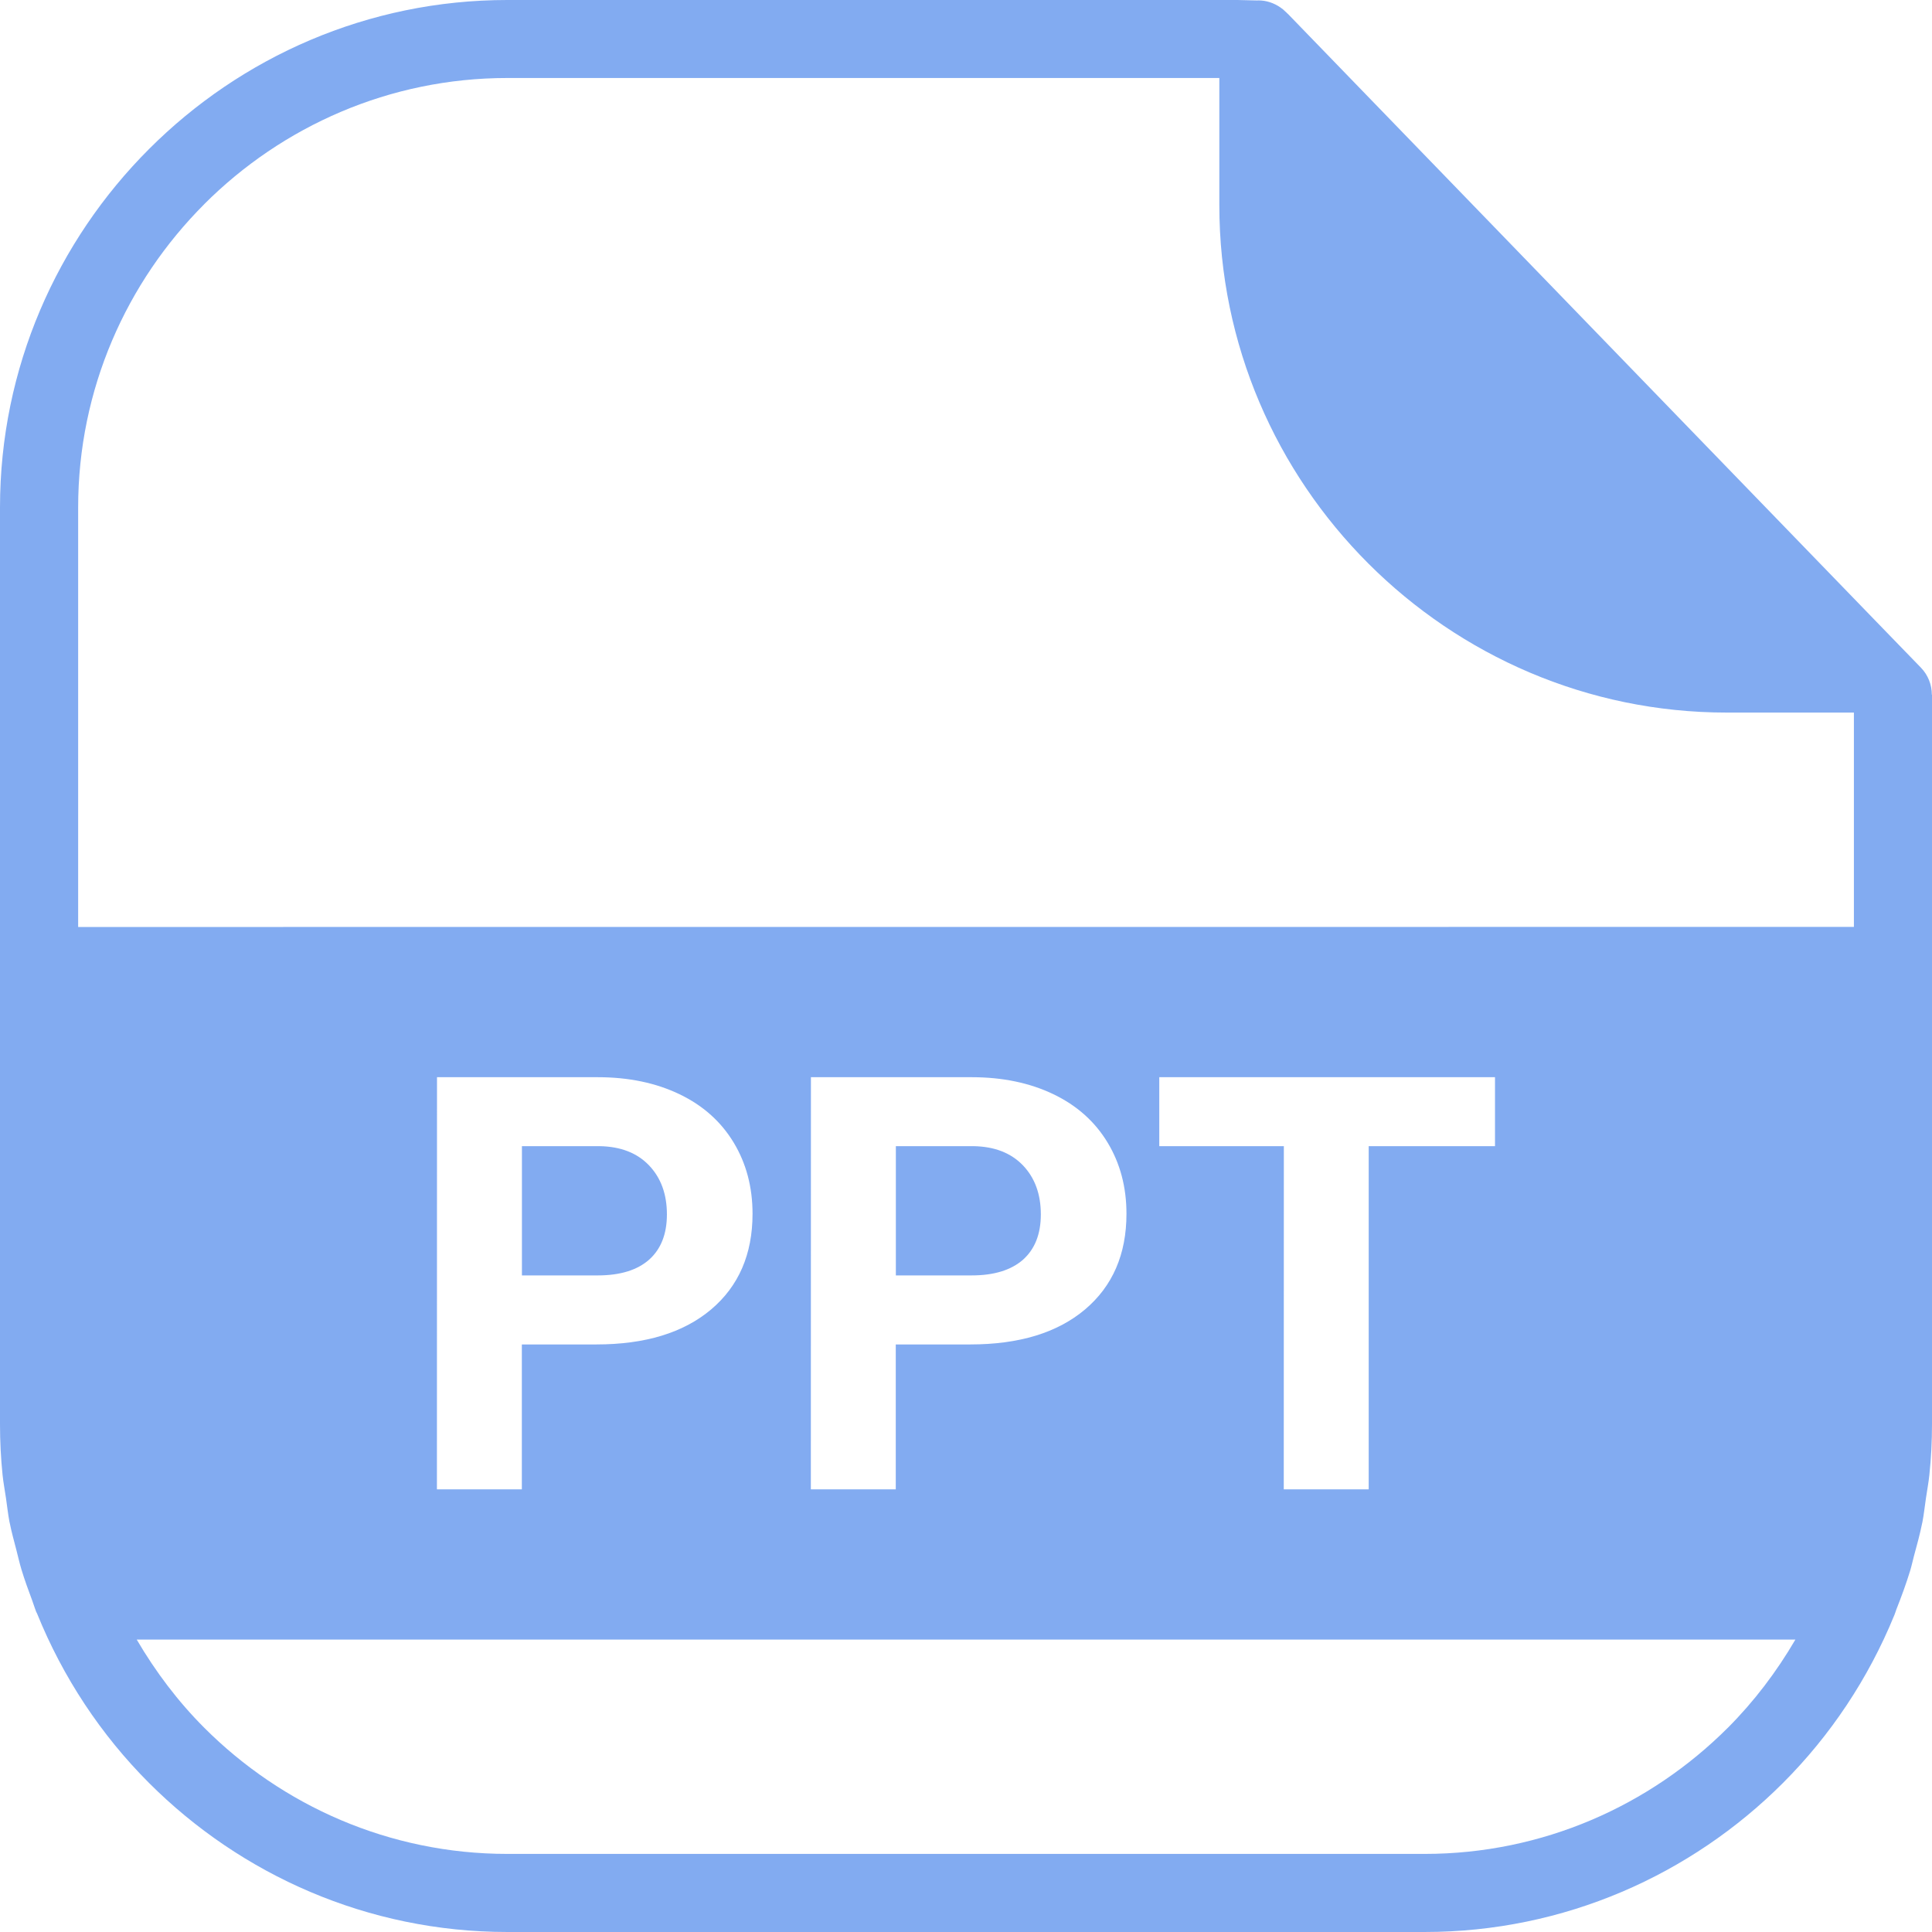 <?xml version="1.0" encoding="UTF-8" standalone="no"?>
<svg
   width="1139.998pt"
   height="1139.998pt"
   version="1.1"
   viewBox="0 0 1139.998 1139.998"
   id="svg3"
   sodipodi:docname="b_chartChartImport.svg"
   inkscape:version="1.4.2 (f4327f4, 2025-05-13)"
   inkscape:export-filename="b_chartChartImport.png"
   inkscape:export-xdpi="96"
   inkscape:export-ydpi="96"
   xmlns:inkscape="http://www.inkscape.org/namespaces/inkscape"
   xmlns:sodipodi="http://sodipodi.sourceforge.net/DTD/sodipodi-0.dtd"
   xmlns="http://www.w3.org/2000/svg"
   xmlns:svg="http://www.w3.org/2000/svg">
  <defs
     id="defs3" />
  <sodipodi:namedview
     id="namedview3"
     pagecolor="#ffffff"
     bordercolor="#000000"
     borderopacity="0.25"
     inkscape:showpageshadow="2"
     inkscape:pageopacity="0.0"
     inkscape:pagecheckerboard="0"
     inkscape:deskcolor="#d1d1d1"
     inkscape:document-units="pt"
     inkscape:zoom="0.508125"
     inkscape:cx="760.63961"
     inkscape:cy="760.63961"
     inkscape:window-width="1920"
     inkscape:window-height="1094"
     inkscape:window-x="-11"
     inkscape:window-y="-11"
     inkscape:window-maximized="1"
     inkscape:current-layer="svg3" />
  <g
     id="g3"
     style="font-variation-settings:normal;opacity:1;vector-effect:none;fill:#82ABF1;fill-opacity:1;stroke-width:6.684;stroke-linecap:butt;stroke-linejoin:miter;stroke-miterlimit:4;stroke-dasharray:none;stroke-dashoffset:0;stroke-opacity:1;-inkscape-stroke:none;stop-color:#000000;stop-opacity:1"
     transform="translate(-29.999,-30.006)">
    <path
       d="m 1169.9,439.92 c 0,-5.766 -2.156,-11.578 -6.516,-16.031 l -22.406,-23.109 -350.76,-362.29 c -0.188,-0.234 -0.422,-0.375 -0.609,-0.562 l -0.656,-0.656 c -0.094,-0.094 -0.234,-0.188 -0.375,-0.328 -0.891,-0.891 -1.828,-1.734 -2.906,-2.438 -0.094,-0.047 -0.188,-0.094 -0.281,-0.188 -3.703,-2.531 -8.109,-4.078 -12.891,-4.078 -0.188,0 -0.422,0.047 -0.609,0.047 l -11.812,-0.281 h -430.69 c -82.359,0 -157.22,33.656 -211.45,87.938 -54.234,54.234 -87.938,129.1 -87.938,211.45 v 541.22 c 0,9.938 0.516,19.828 1.5,29.578 0.469,4.641 1.359,9.141 2.016,13.734 0.703,4.688 1.172,9.422 2.062,14.016 0.047,0.328 0.188,0.703 0.234,1.031 1.031,5.203 2.484,10.312 3.797,15.422 1.031,3.938 1.875,7.875 3.047,11.719 1.875,6.234 4.125,12.281 6.375,18.375 0.797,2.109 1.406,4.312 2.25,6.422 0.141,0.422 0.422,0.75 0.562,1.125 15.234,37.688 37.781,71.719 66.094,100.03 54.234,54.234 129.1,87.938 211.45,87.938 h 541.22 c 82.359,0 157.22,-33.703 211.45,-87.938 28.031,-28.031 50.391,-61.594 65.625,-98.812 0.047,-0.047 0.094,-0.141 0.094,-0.188 0.469,-1.078 0.75,-2.25 1.172,-3.328 3,-7.594 5.812,-15.234 8.203,-23.062 0.844,-2.812 1.453,-5.719 2.203,-8.531 1.734,-6.328 3.469,-12.656 4.781,-19.125 0.047,-0.328 0.188,-0.656 0.234,-1.031 0.891,-4.641 1.359,-9.375 2.062,-14.016 0.656,-4.594 1.547,-9.094 2.016,-13.734 1.031,-9.797 1.547,-19.688 1.547,-29.625 v -430.69 z M 714.04,706.31 v -40.688 h 198.1 v 40.688 h -74.531 v 202.5 H 787.5 l 0.047,-202.5 z m -19.359,39.938 c 0,23.812 -8.156,42.656 -24.469,56.438 -16.312,13.734 -38.859,20.625 -67.734,20.625 h -43.922 v 85.5 h -50.109 l 0.047,-243.19 h 94.875 c 18.234,0 34.312,3.375 48.188,10.031 13.876,6.656 24.516,16.172 31.969,28.5 7.453,12.328 11.156,26.344 11.156,42.094 z m -220.64,0 c 0,23.812 -8.156,42.656 -24.469,56.438 -16.312,13.734 -38.859,20.625 -67.734,20.625 h -43.922 v 85.5 h -50.109 l 0.047,-243.19 h 94.875 c 18.234,0 34.312,3.375 48.188,10.031 13.876,6.656 24.516,16.172 31.969,28.5 7.453,12.328 11.156,26.344 11.156,42.094 z M 150.511,150.468 C 196.449,104.53 259.781,76.03 329.381,76.03 h 420.1 v 75.047 c 0,82.359 33.703,157.22 87.938,211.45 54.234,54.234 129.1,87.938 211.45,87.938 h 75.047 v 126.47 l -1047.8,0.047 v -247.6 c 0,-69.656 28.5,-132.98 74.438,-178.92 z m 899.02,899.02 c -45.938,45.938 -109.27,74.438 -178.92,74.438 h -541.22 c -69.656,0 -132.98,-28.5 -178.87,-74.438 -15.469,-15.469 -28.734,-33.047 -39.844,-52.031 h 978.71 c -11.109,19.031 -24.422,36.562 -39.844,52.031 z"
       fill-rule="evenodd"
       id="path1"
       style="font-variation-settings:normal;vector-effect:none;fill:#82ABF1;fill-opacity:1;stroke-width:6.684;stroke-linecap:butt;stroke-linejoin:miter;stroke-miterlimit:4;stroke-dasharray:none;stroke-dashoffset:0;stroke-opacity:1;-inkscape-stroke:none;stop-color:#000000;stop-opacity:1" />
    <path
       d="m 604.5,706.31 h -45.891 v 76.266 h 44.766 c 13.219,0 23.297,-3.141 30.328,-9.328 6.938,-6.234 10.453,-15.094 10.453,-26.672 0,-11.906 -3.516,-21.562 -10.547,-28.922 -7.078,-7.359 -16.734,-11.109 -29.109,-11.344 z"
       fill-rule="evenodd"
       id="path2"
       style="font-variation-settings:normal;vector-effect:none;fill:#82ABF1;fill-opacity:1;stroke-width:6.684;stroke-linecap:butt;stroke-linejoin:miter;stroke-miterlimit:4;stroke-dasharray:none;stroke-dashoffset:0;stroke-opacity:1;-inkscape-stroke:none;stop-color:#000000;stop-opacity:1" />
    <path
       d="m 383.86,706.31 h -45.891 v 76.266 h 44.766 c 13.219,0 23.344,-3.141 30.328,-9.328 6.938,-6.234 10.453,-15.094 10.453,-26.672 0,-11.906 -3.516,-21.562 -10.547,-28.922 -7.031,-7.36 -16.734,-11.109 -29.109,-11.344 z"
       fill-rule="evenodd"
       id="path3"
       style="font-variation-settings:normal;vector-effect:none;fill:#82ABF1;fill-opacity:1;stroke-width:6.684;stroke-linecap:butt;stroke-linejoin:miter;stroke-miterlimit:4;stroke-dasharray:none;stroke-dashoffset:0;stroke-opacity:1;-inkscape-stroke:none;stop-color:#000000;stop-opacity:1" />
  </g>
</svg>
